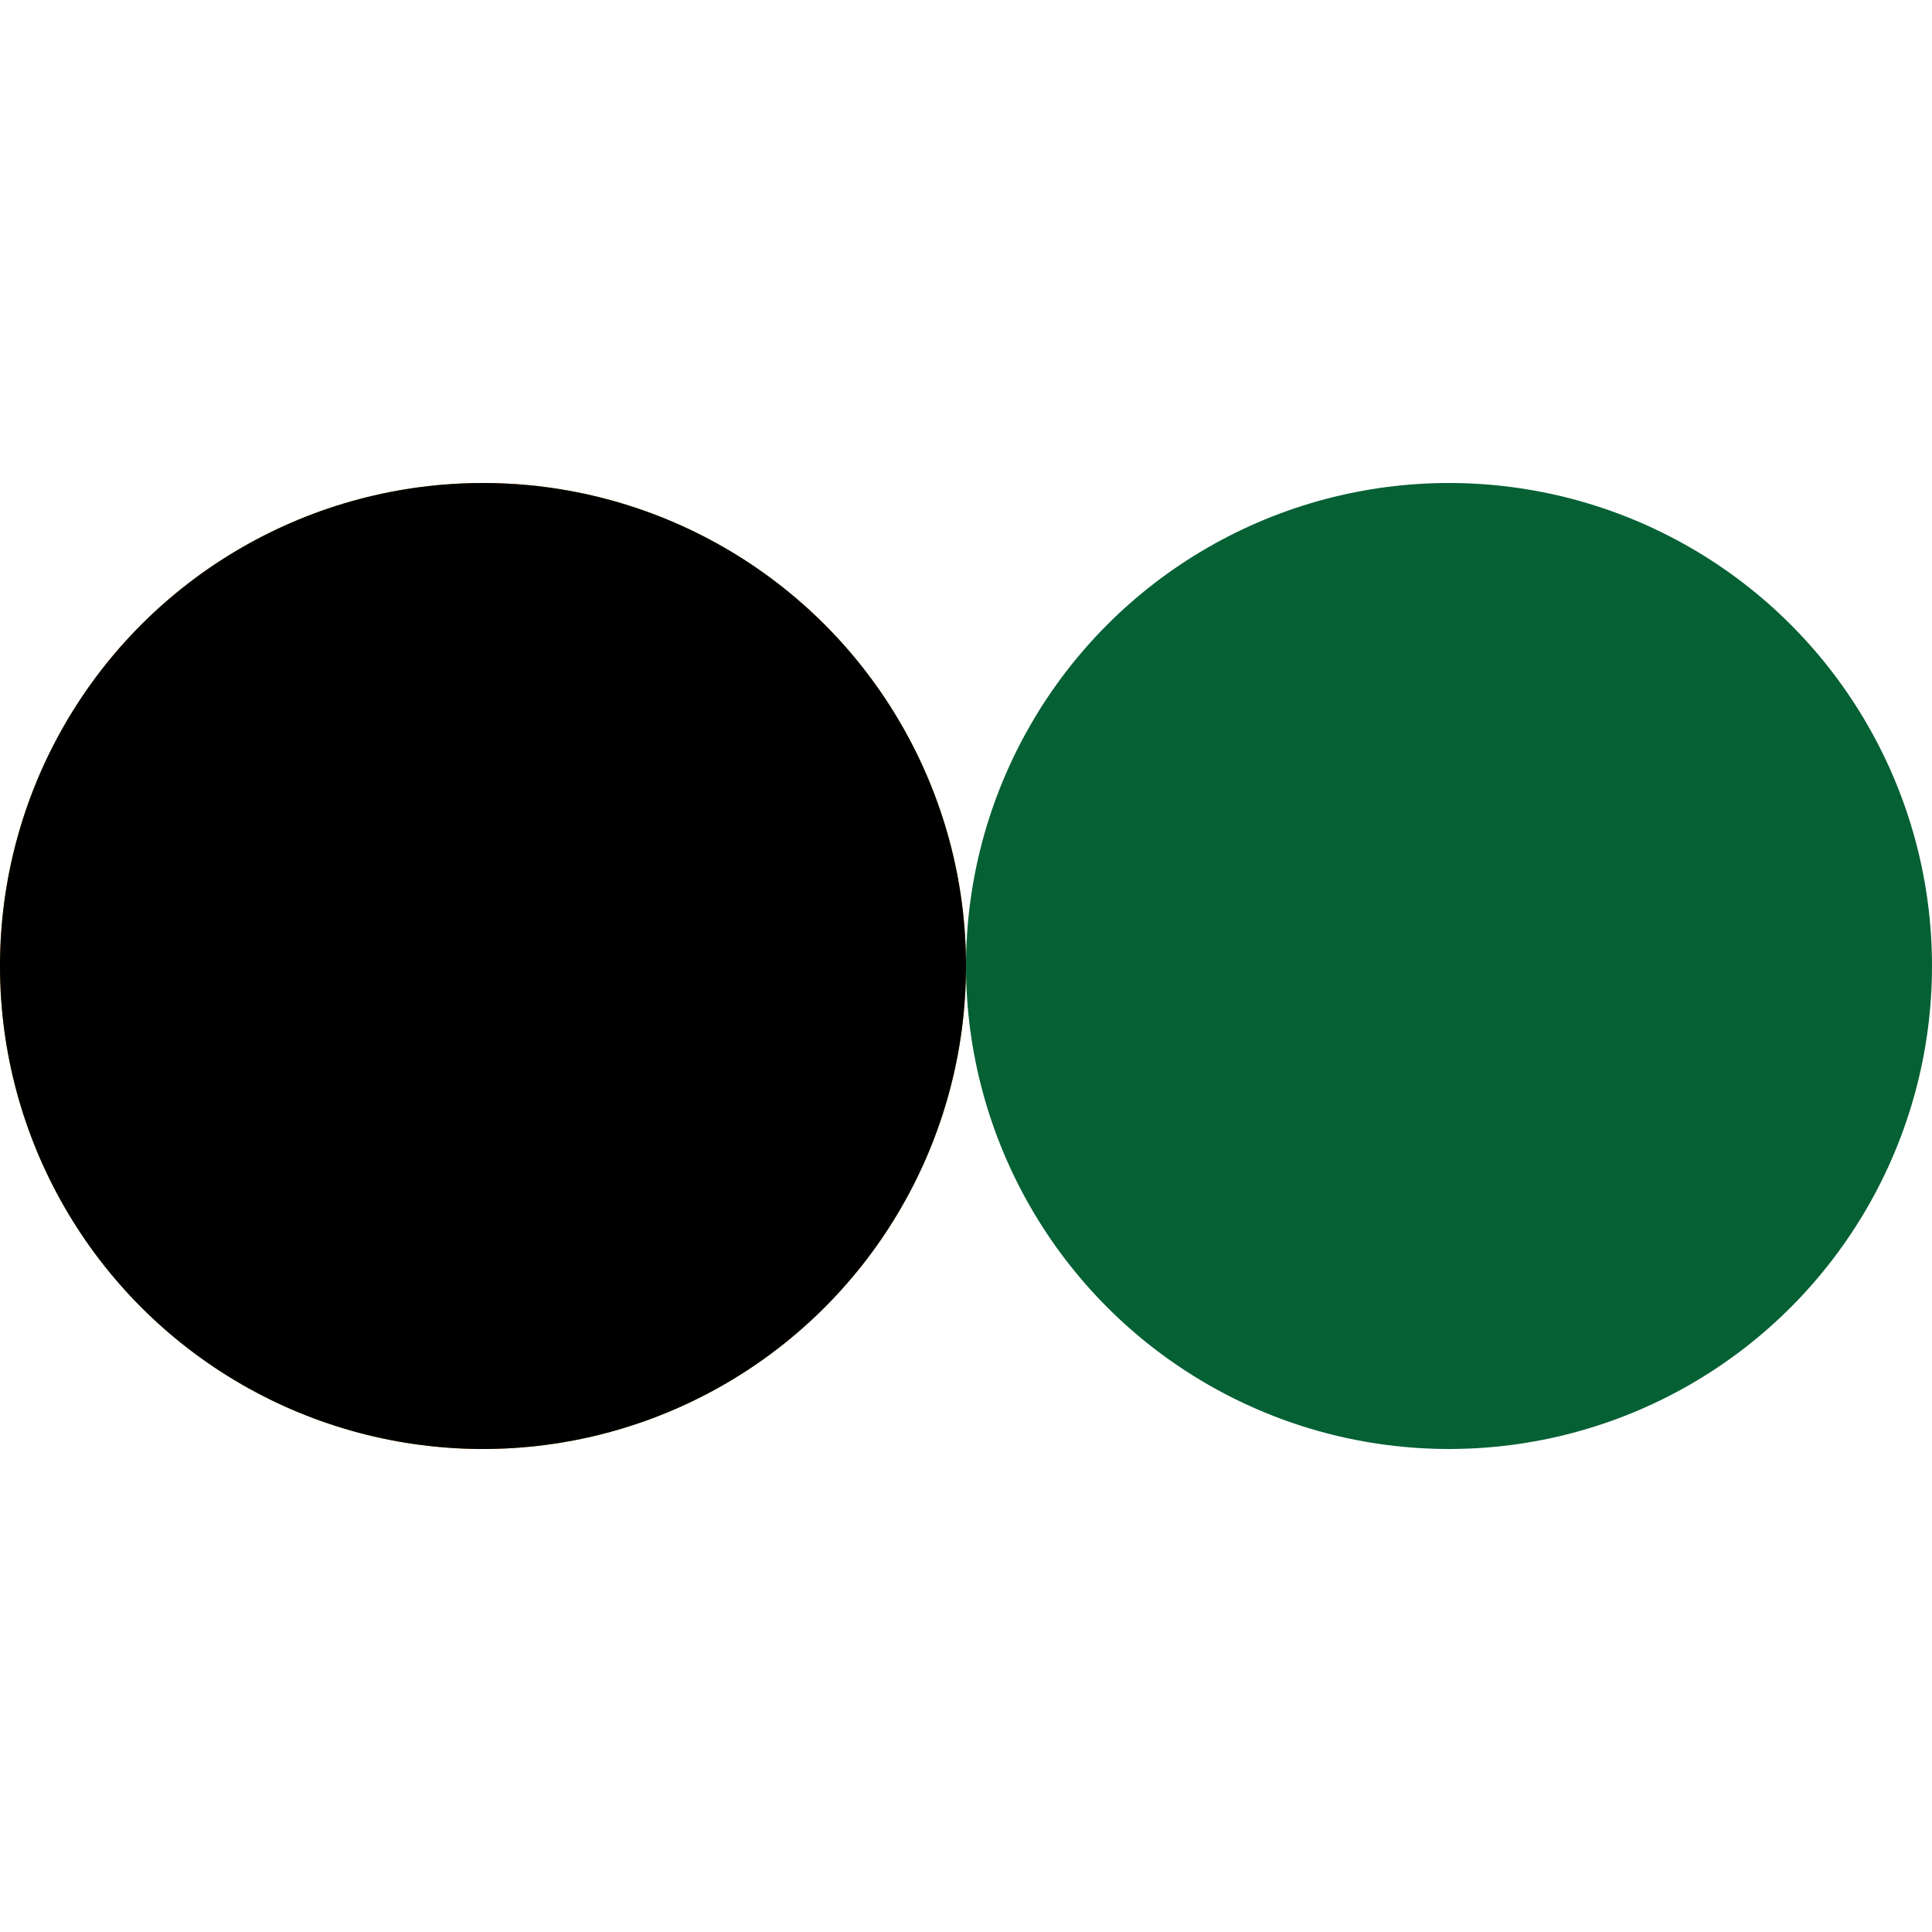 <?xml version="1.0" encoding="utf-8"?><svg width='98px' height='98px' xmlns="http://www.w3.org/2000/svg" viewBox="0 0 100 100" preserveAspectRatio="xMidYMid" class="uil-flickr"><rect x="0" y="0" width="100" height="100" fill="none" class="bk"></rect><circle cx="25" cy="50" r="25" fill="#ce8914"><animate attributeName="cx" values="25;75;25" keyTimes="0;0.5;1" dur="1.5s" repeatCount="indefinite"></animate></circle><circle cx="75" cy="50" r="25" fill="#056034"><animate attributeName="cx" values="75;25;75" keyTimes="0;0.5;1" dur="1.5s" repeatCount="indefinite"></animate></circle><circle cx="25" cy="50" r="25" fill="color"><animate attributeName="cx" values="25;75;25" keyTimes="0;0.5;1" dur="1.5s" repeatCount="indefinite"></animate><animate attributeName="opacity" values="1;1;0;0" keyTimes="0;0.499;0.5;1" dur="1.5s" repeatCount="indefinite"></animate></circle></svg>
